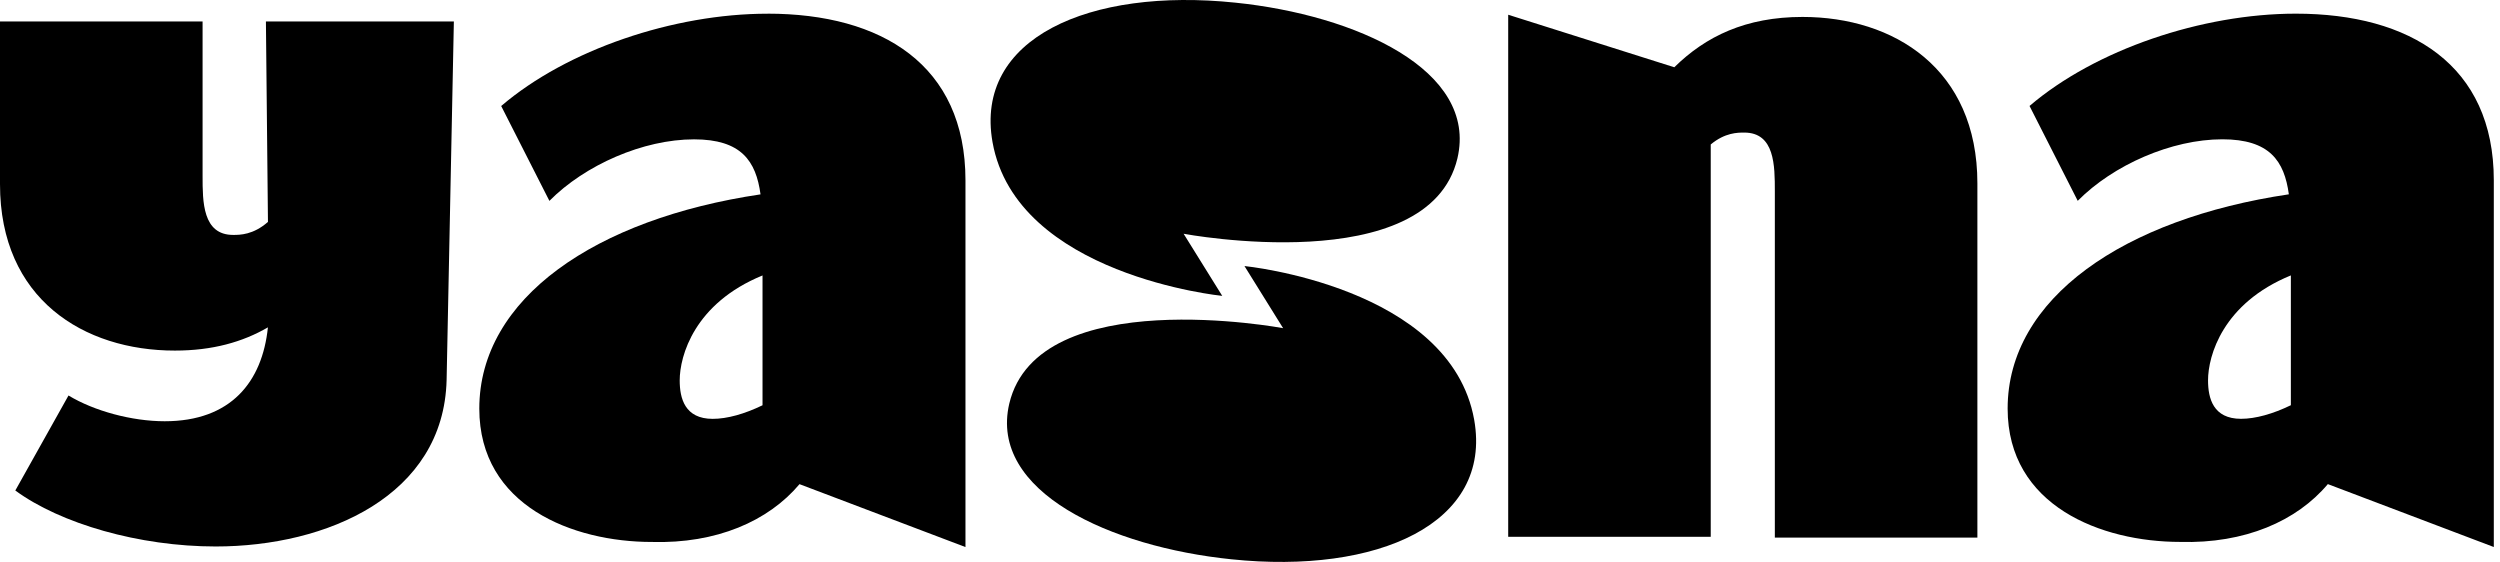 <?xml version="1.0" encoding="UTF-8"?> <svg xmlns="http://www.w3.org/2000/svg" width="218" height="49" viewBox="0 0 218 49" fill="none"><path d="M23.366 19.351C22.078 20.485 20.914 20.485 20.331 20.485C17.665 20.485 17.665 17.593 17.665 15.347V1.869H0V16.06C0 26.078 7.305 30.571 15.249 30.571C18.525 30.571 21.159 29.826 23.362 28.545C22.871 33.302 20.133 36.733 14.361 36.733C11.501 36.733 8.201 35.837 5.974 34.487L1.335 42.772C5.273 45.663 12.135 47.653 18.806 47.653C28.524 47.653 38.69 43.224 38.944 33.142L39.577 1.873H23.188L23.366 19.359V19.351Z" fill="black"></path><path d="M66.932 1.195C58.747 1.195 49.457 4.327 43.704 9.244L47.908 17.516C51.006 14.385 56.093 12.151 60.518 12.151C64.642 12.151 65.921 14.037 66.318 16.948C51.937 19.082 41.795 26.005 41.795 35.631C41.795 44.128 49.98 47.259 56.837 47.259C62.475 47.42 67.003 45.446 69.717 42.218L84.189 47.704V15.726C84.189 5.664 76.888 1.191 66.932 1.191V1.195ZM59.27 33.173C59.27 31.026 60.55 26.45 66.492 24.019V35.339C64.927 36.096 63.418 36.524 62.146 36.524C59.714 36.524 59.27 34.734 59.27 33.169V33.173Z" fill="black"></path><path d="M106.582 25.805L103.211 20.384C103.211 20.384 124.576 24.396 127.088 13.805C128.89 6.109 118.229 1.308 107.719 0.231C94.978 -1.095 84.943 3.334 86.548 12.395C88.624 24.023 106.582 25.801 106.582 25.801V25.805Z" fill="black"></path><path d="M108.515 23.195L111.887 28.617C111.887 28.617 90.521 24.605 88.009 35.196C86.207 42.892 96.868 47.693 107.378 48.77C120.119 50.095 130.154 45.667 128.549 36.605C126.473 24.977 108.515 23.199 108.515 23.199V23.195Z" fill="black"></path><path d="M157.179 1.477C152.227 1.477 148.737 3.171 145.999 5.866L131.515 1.285V46.809H149.176V12.597C150.42 11.56 151.53 11.56 152.1 11.56C154.766 11.56 154.766 14.451 154.766 16.697V46.877H172.428V15.989C172.428 5.97 165.122 1.477 157.183 1.477H157.179Z" fill="black"></path><path d="M217.46 15.726C217.46 5.664 210.158 1.191 200.202 1.191C192.018 1.191 182.727 4.323 176.975 9.24L181.178 17.512C184.276 14.381 189.363 12.147 193.789 12.147C197.913 12.147 199.192 14.033 199.588 16.944C185.207 19.078 175.066 26.001 175.066 35.627C175.066 44.124 183.25 47.255 190.108 47.255C195.746 47.416 200.274 45.441 202.988 42.214L217.46 47.7V15.726ZM192.541 33.169C192.541 31.023 193.82 26.446 199.763 24.015V35.335C198.198 36.092 196.688 36.52 195.417 36.52C192.984 36.52 192.541 34.73 192.541 33.165V33.169Z" fill="black"></path></svg> 